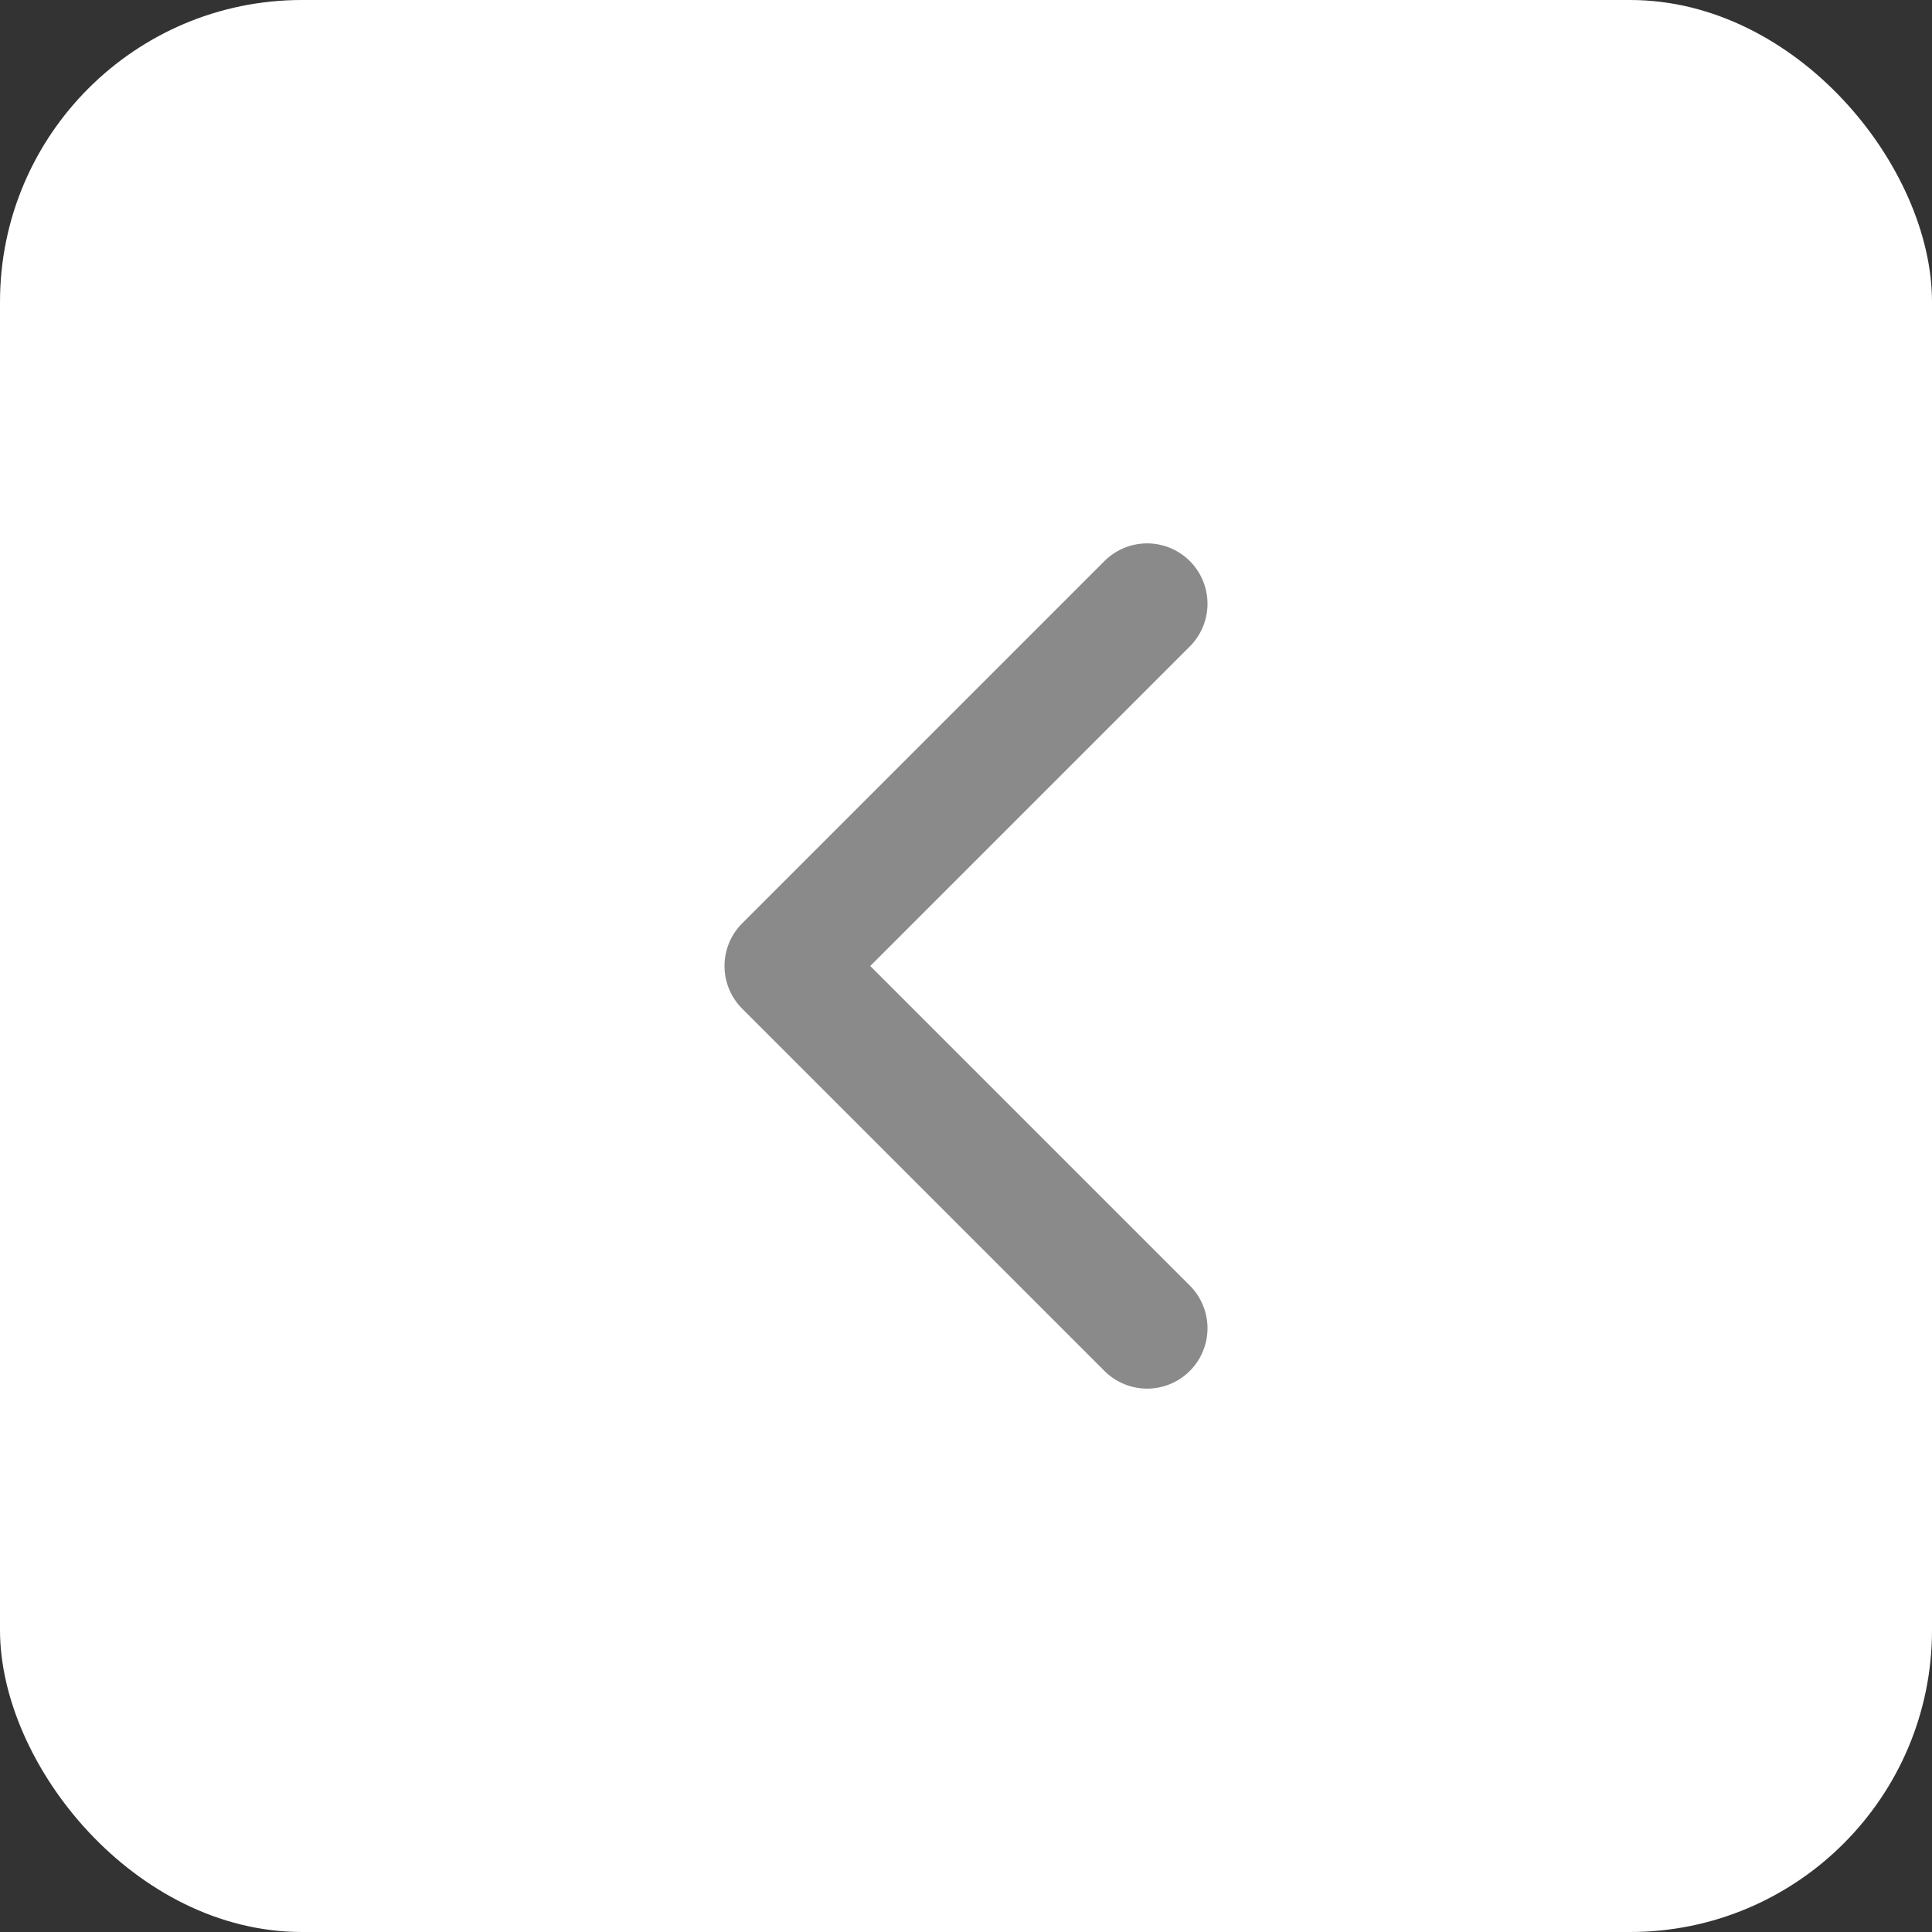 <svg width="32" height="32" viewBox="0 0 32 32" fill="none" xmlns="http://www.w3.org/2000/svg">
<rect x="0" y="0" width="32" height="32" fill="#333333" stroke="none"/>
<rect width="32" height="32" rx="5" fill="white"/>
<path d="M19 10L13 16L19 22" stroke="#8A8A8A" stroke-width="2" stroke-linecap="round" stroke-linejoin="round"/>
</svg>
